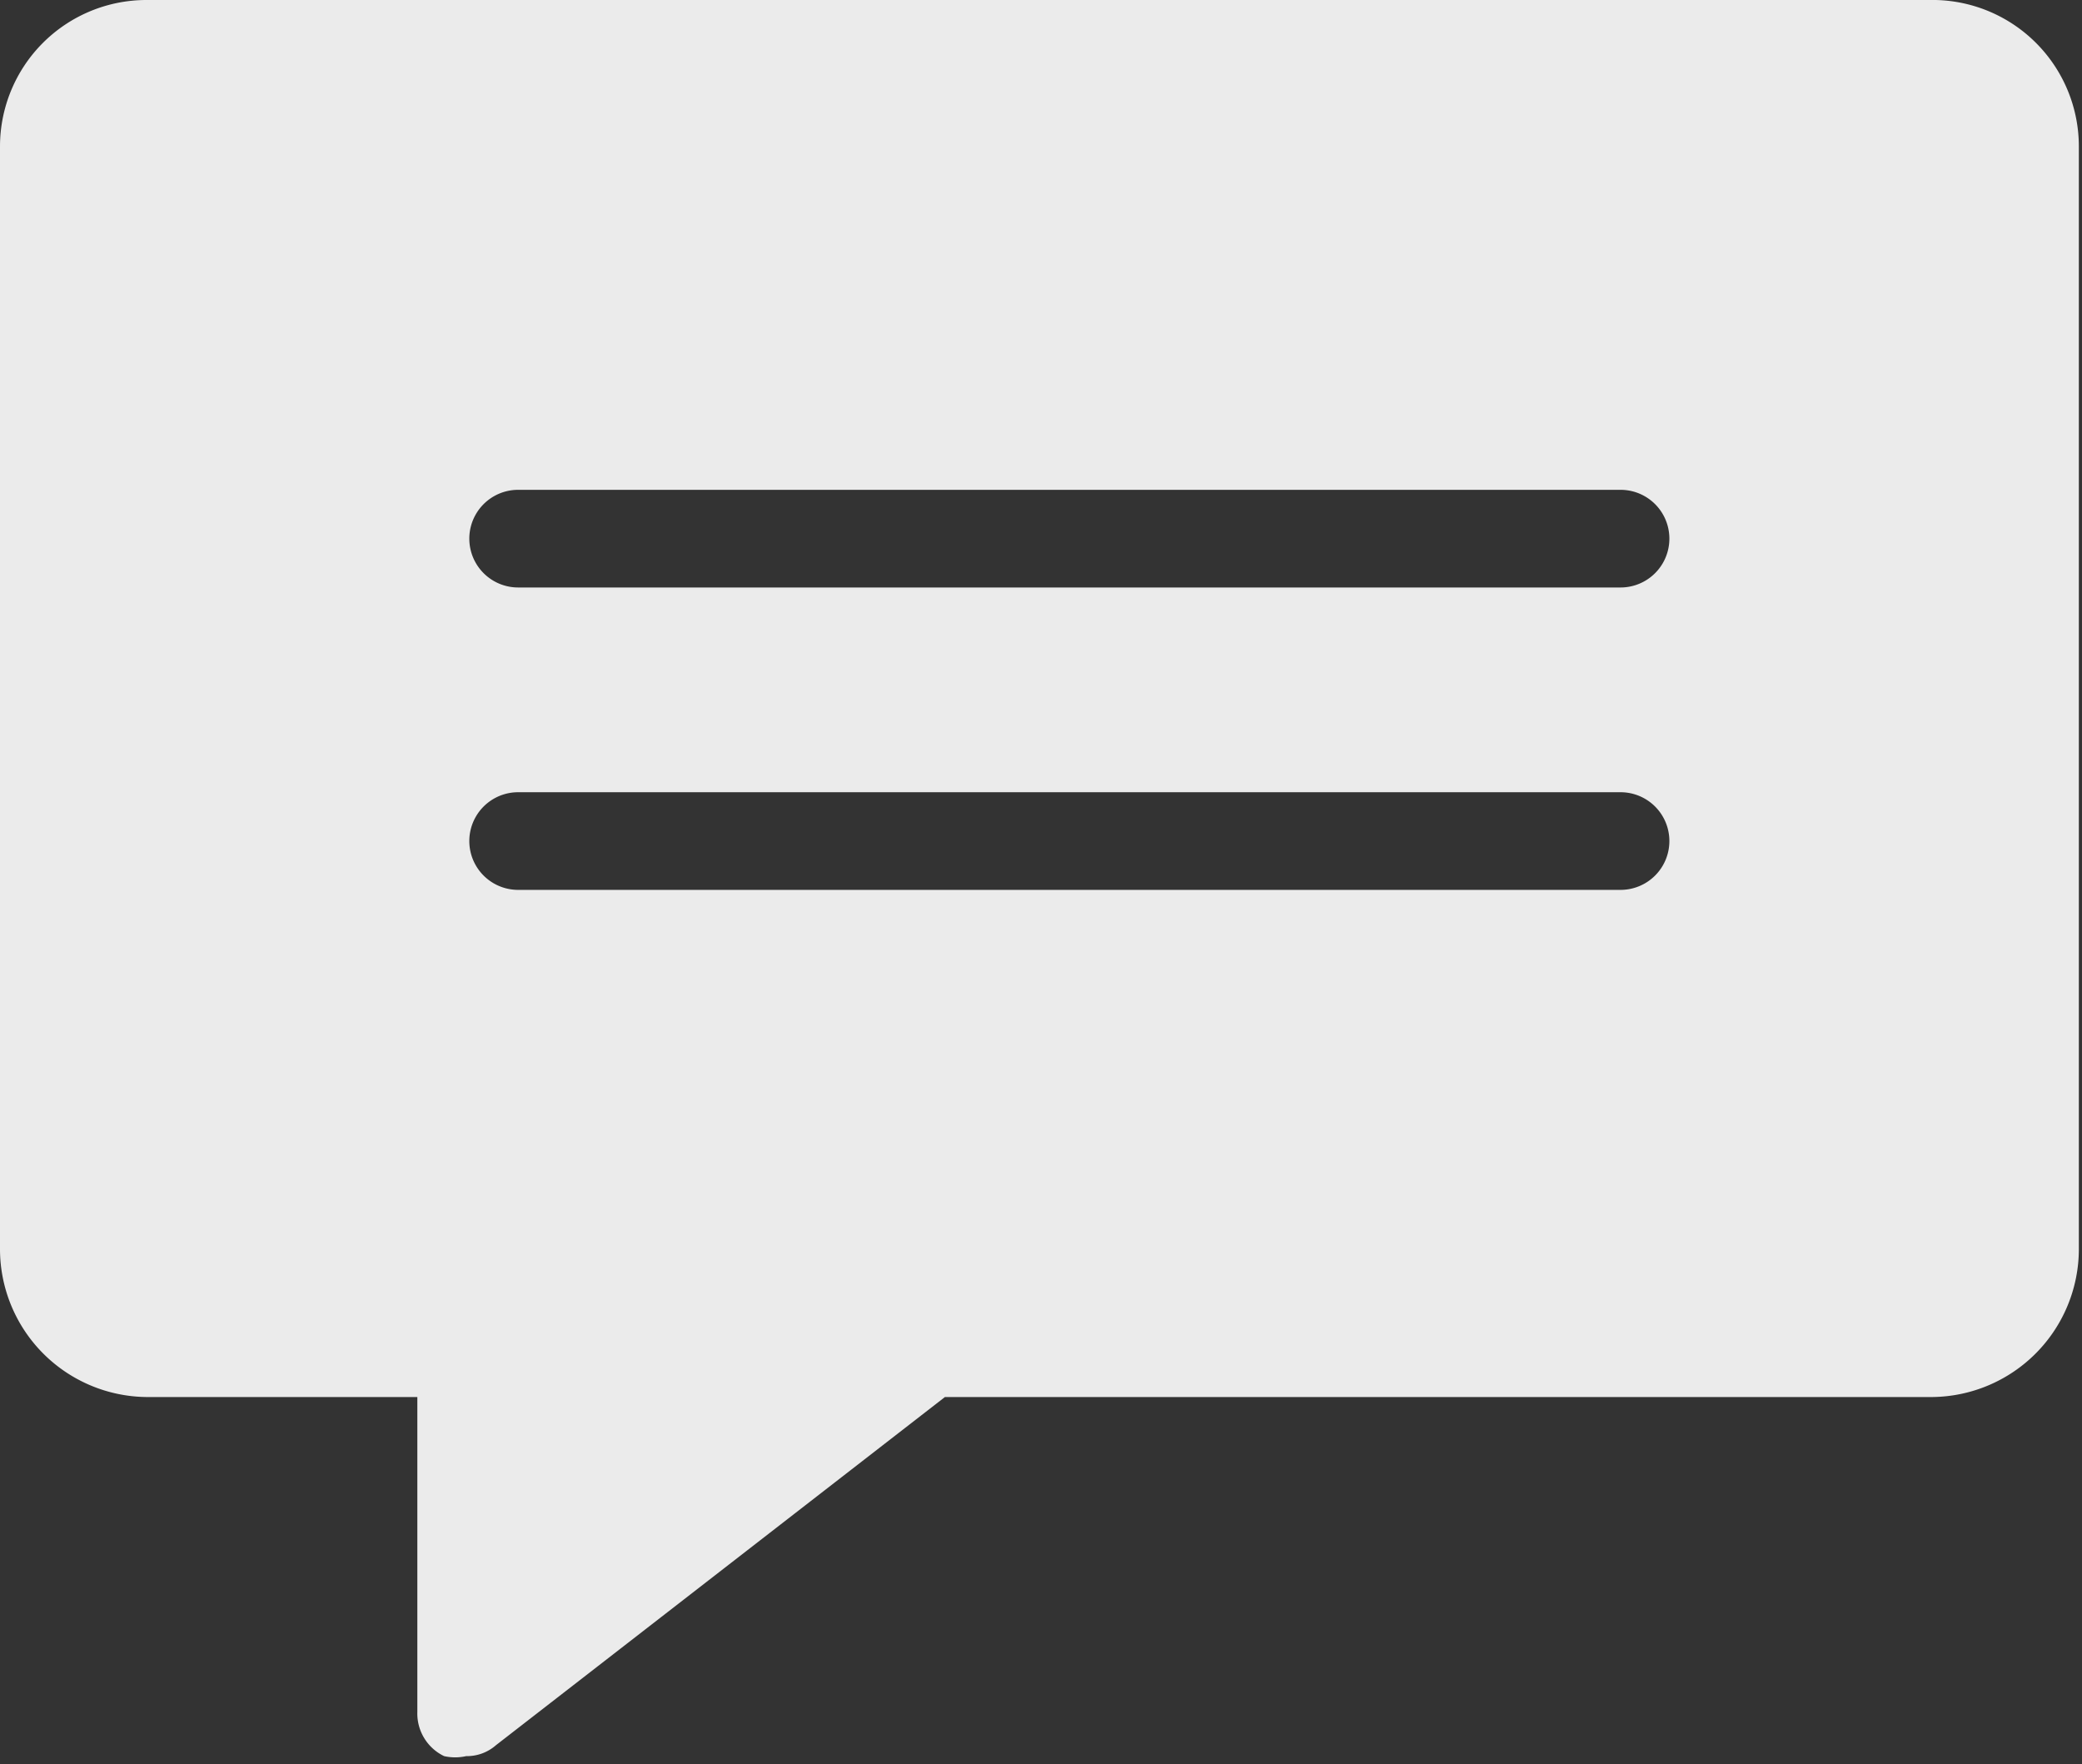 <svg xmlns="http://www.w3.org/2000/svg" viewBox="0 0 13.22 11.2"><rect x="0" y="0" width="13.22" height="11.2" fill="#333333" stroke="none"/><defs><style>.cls-1{fill:#fff;opacity:0.9;}</style></defs><g id="レイヤー_2" data-name="レイヤー 2"><g id="デザイン"><path class="cls-1" d="M12.29,0H.93A.93.93,0,0,0,0,.93v7a.94.94,0,0,0,.93.94H2.65v2a.3.3,0,0,0,.17.28.32.32,0,0,0,.14,0,.28.28,0,0,0,.19-.07L6,8.87h6.27a.94.94,0,0,0,.93-.94v-7A.93.93,0,0,0,12.29,0Zm-2,5.65h-7a.31.31,0,0,1,0-.62h7a.31.31,0,0,1,0,.62Zm0-1.92h-7a.31.31,0,0,1,0-.62h7a.31.31,0,1,1,0,.62Z"/></g></g></svg>